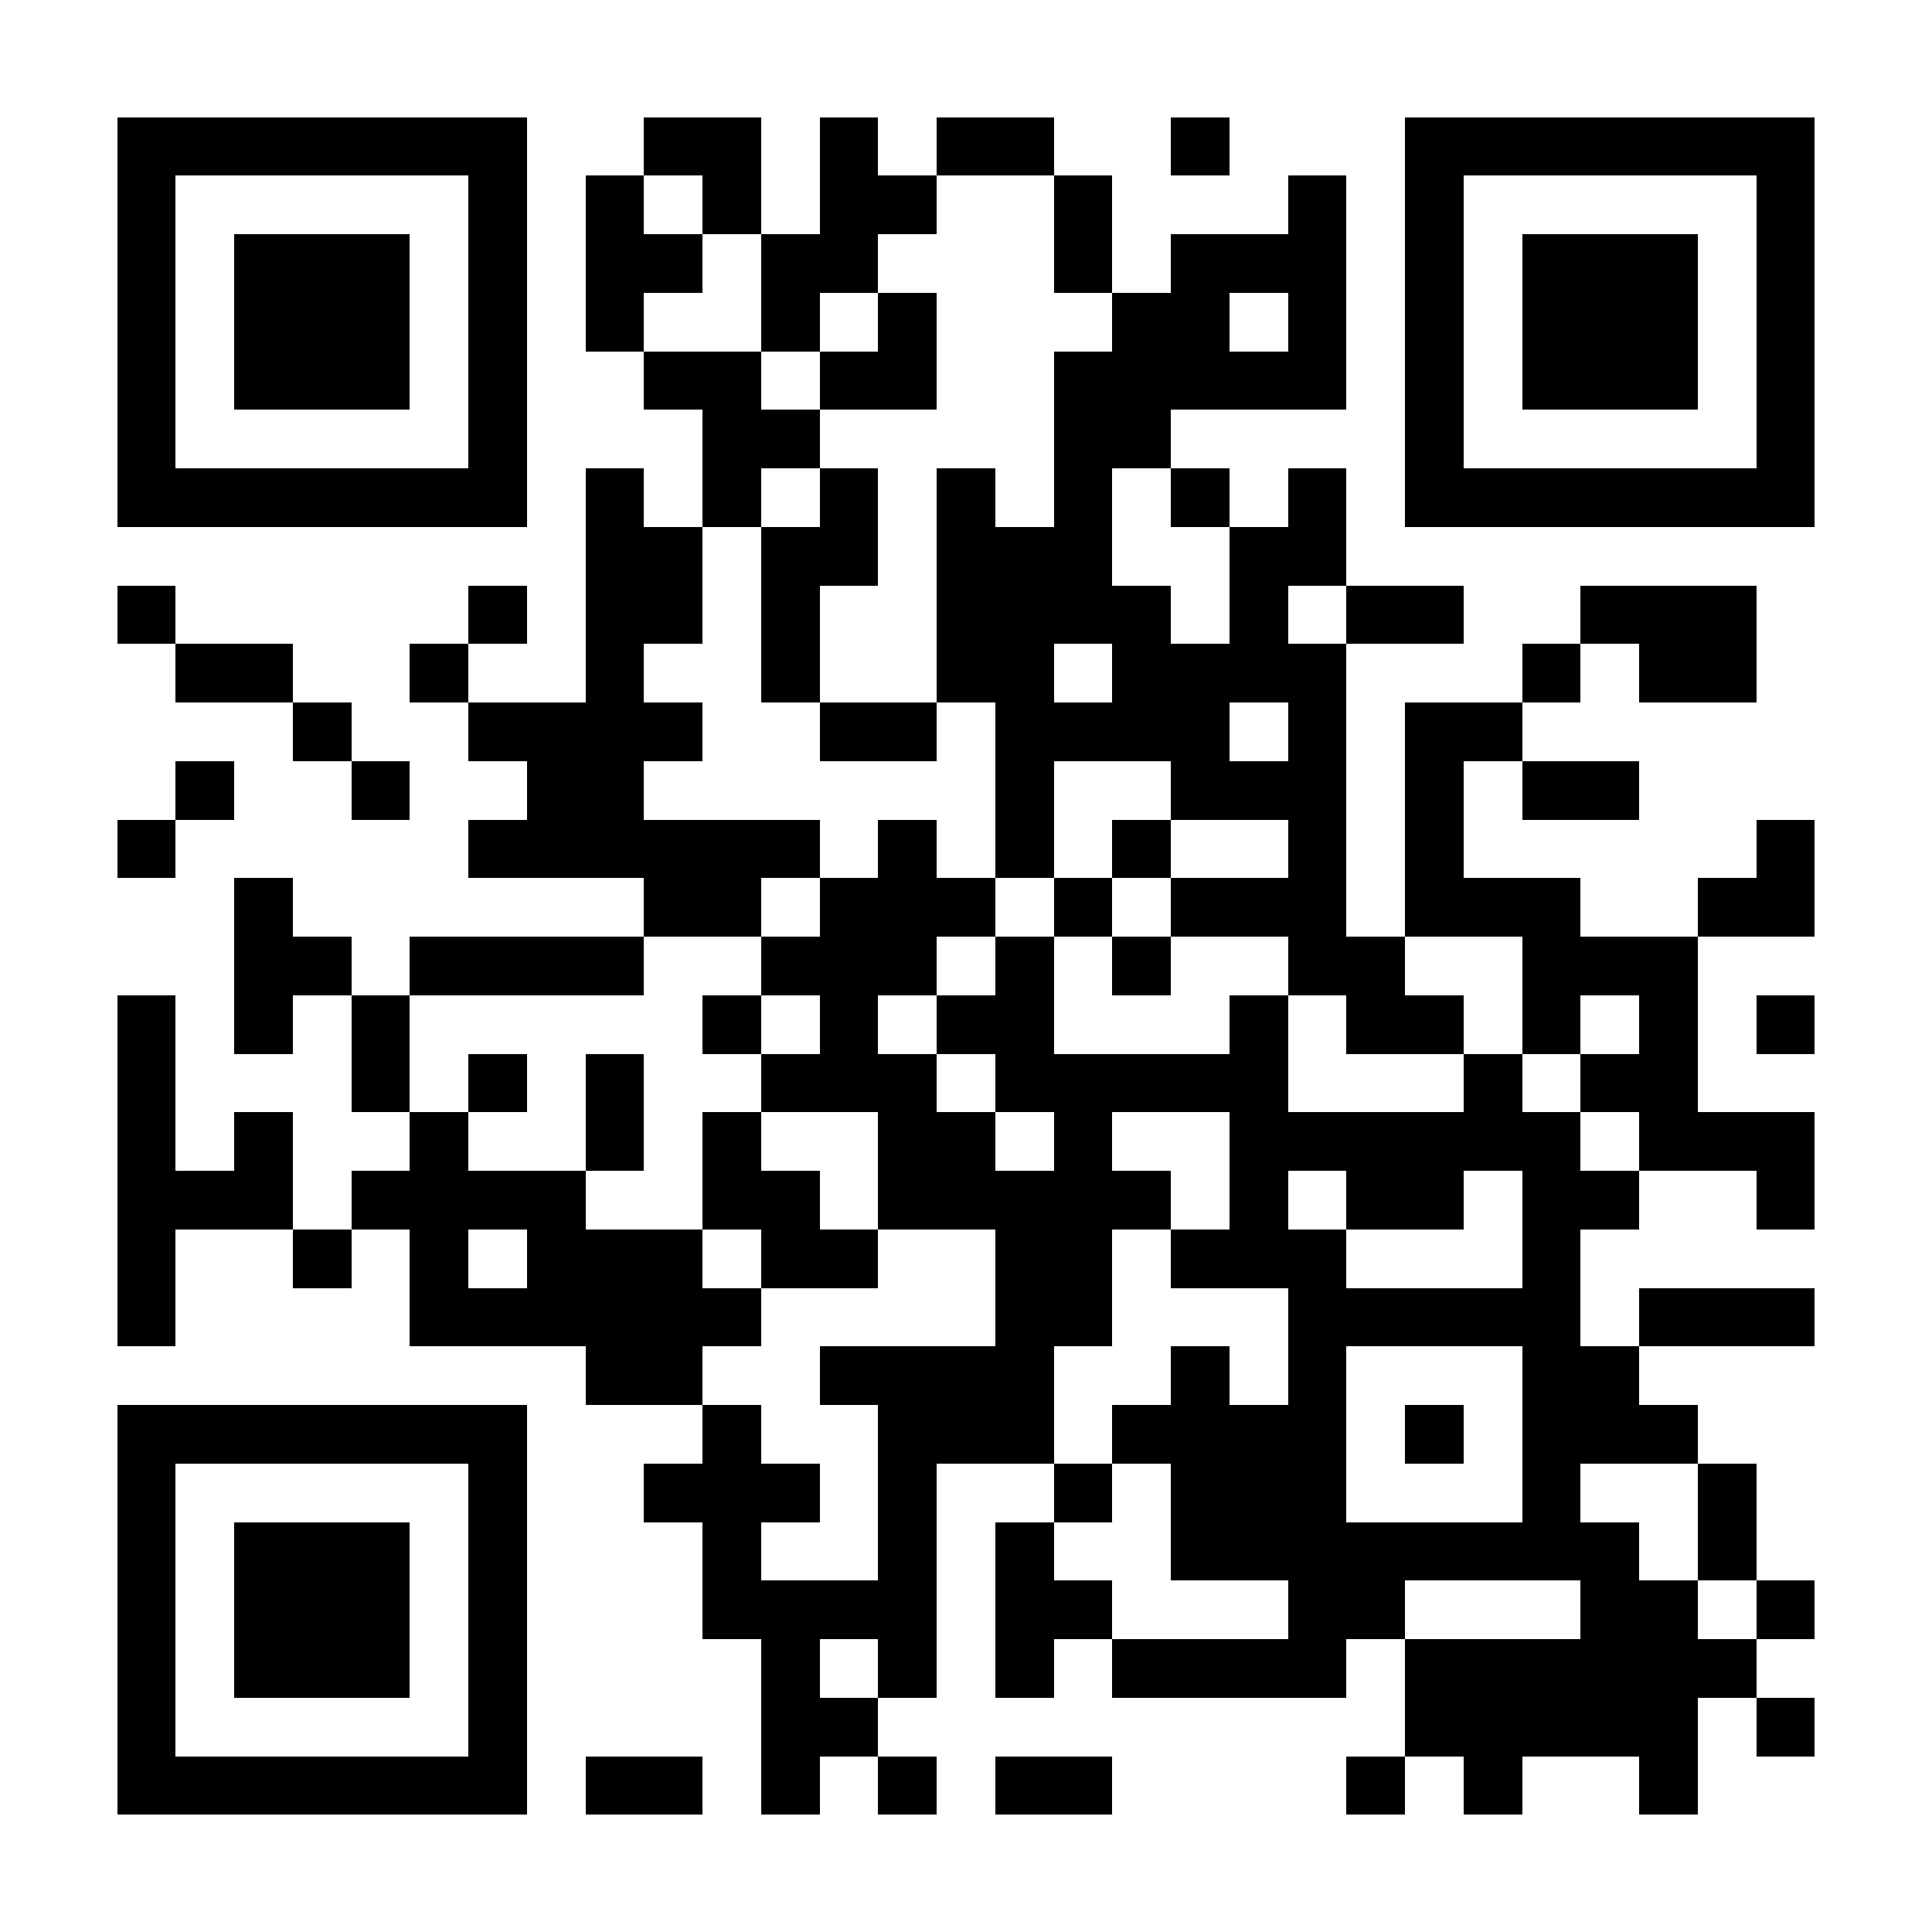 <?xml version="1.0" encoding="UTF-8"?>
<!DOCTYPE svg PUBLIC '-//W3C//DTD SVG 1.0//EN'
          'http://www.w3.org/TR/2001/REC-SVG-20010904/DTD/svg10.dtd'>
<svg fill="#fff" height="33" shape-rendering="crispEdges" style="fill: #fff;" viewBox="0 0 33 33" width="33" xmlns="http://www.w3.org/2000/svg" xmlns:xlink="http://www.w3.org/1999/xlink"
><path d="M0 0h33v33H0z"
  /><path d="M2 2.5h7m2 0h2m1 0h1m1 0h2m2 0h1m3 0h7M2 3.5h1m5 0h1m1 0h1m1 0h1m1 0h2m2 0h1m3 0h1m1 0h1m5 0h1M2 4.5h1m1 0h3m1 0h1m1 0h2m1 0h2m3 0h1m1 0h3m1 0h1m1 0h3m1 0h1M2 5.5h1m1 0h3m1 0h1m1 0h1m2 0h1m1 0h1m3 0h2m1 0h1m1 0h1m1 0h3m1 0h1M2 6.5h1m1 0h3m1 0h1m2 0h2m1 0h2m2 0h5m1 0h1m1 0h3m1 0h1M2 7.5h1m5 0h1m3 0h2m4 0h2m4 0h1m5 0h1M2 8.5h7m1 0h1m1 0h1m1 0h1m1 0h1m1 0h1m1 0h1m1 0h1m1 0h7M10 9.5h2m1 0h2m1 0h3m2 0h2M2 10.5h1m5 0h1m1 0h2m1 0h1m2 0h4m1 0h1m1 0h2m2 0h3M3 11.5h2m2 0h1m2 0h1m2 0h1m2 0h2m1 0h4m3 0h1m1 0h2M5 12.5h1m2 0h4m2 0h2m1 0h4m1 0h1m1 0h2M3 13.5h1m2 0h1m2 0h2m6 0h1m2 0h3m1 0h1m1 0h2M2 14.5h1m5 0h6m1 0h1m1 0h1m1 0h1m2 0h1m1 0h1m5 0h1M4 15.5h1m6 0h2m1 0h3m1 0h1m1 0h3m1 0h3m2 0h2M4 16.5h2m1 0h4m2 0h3m1 0h1m1 0h1m2 0h2m2 0h3M2 17.5h1m1 0h1m1 0h1m5 0h1m1 0h1m1 0h2m3 0h1m1 0h2m1 0h1m1 0h1m1 0h1M2 18.5h1m3 0h1m1 0h1m1 0h1m2 0h3m1 0h5m3 0h1m1 0h2M2 19.5h1m1 0h1m2 0h1m2 0h1m1 0h1m2 0h2m1 0h1m2 0h6m1 0h3M2 20.5h3m1 0h4m2 0h2m1 0h5m1 0h1m1 0h2m1 0h2m2 0h1M2 21.5h1m2 0h1m1 0h1m1 0h3m1 0h2m2 0h2m1 0h3m3 0h1M2 22.5h1m4 0h6m4 0h2m3 0h5m1 0h3M10 23.5h2m2 0h4m2 0h1m1 0h1m3 0h2M2 24.5h7m3 0h1m2 0h3m1 0h4m1 0h1m1 0h3M2 25.5h1m5 0h1m2 0h3m1 0h1m2 0h1m1 0h3m3 0h1m2 0h1M2 26.5h1m1 0h3m1 0h1m3 0h1m2 0h1m1 0h1m2 0h8m1 0h1M2 27.5h1m1 0h3m1 0h1m3 0h4m1 0h2m3 0h2m3 0h2m1 0h1M2 28.5h1m1 0h3m1 0h1m4 0h1m1 0h1m1 0h1m1 0h4m1 0h6M2 29.5h1m5 0h1m4 0h2m9 0h5m1 0h1M2 30.5h7m1 0h2m1 0h1m1 0h1m1 0h2m4 0h1m1 0h1m2 0h1" stroke="#000"
/></svg
>
